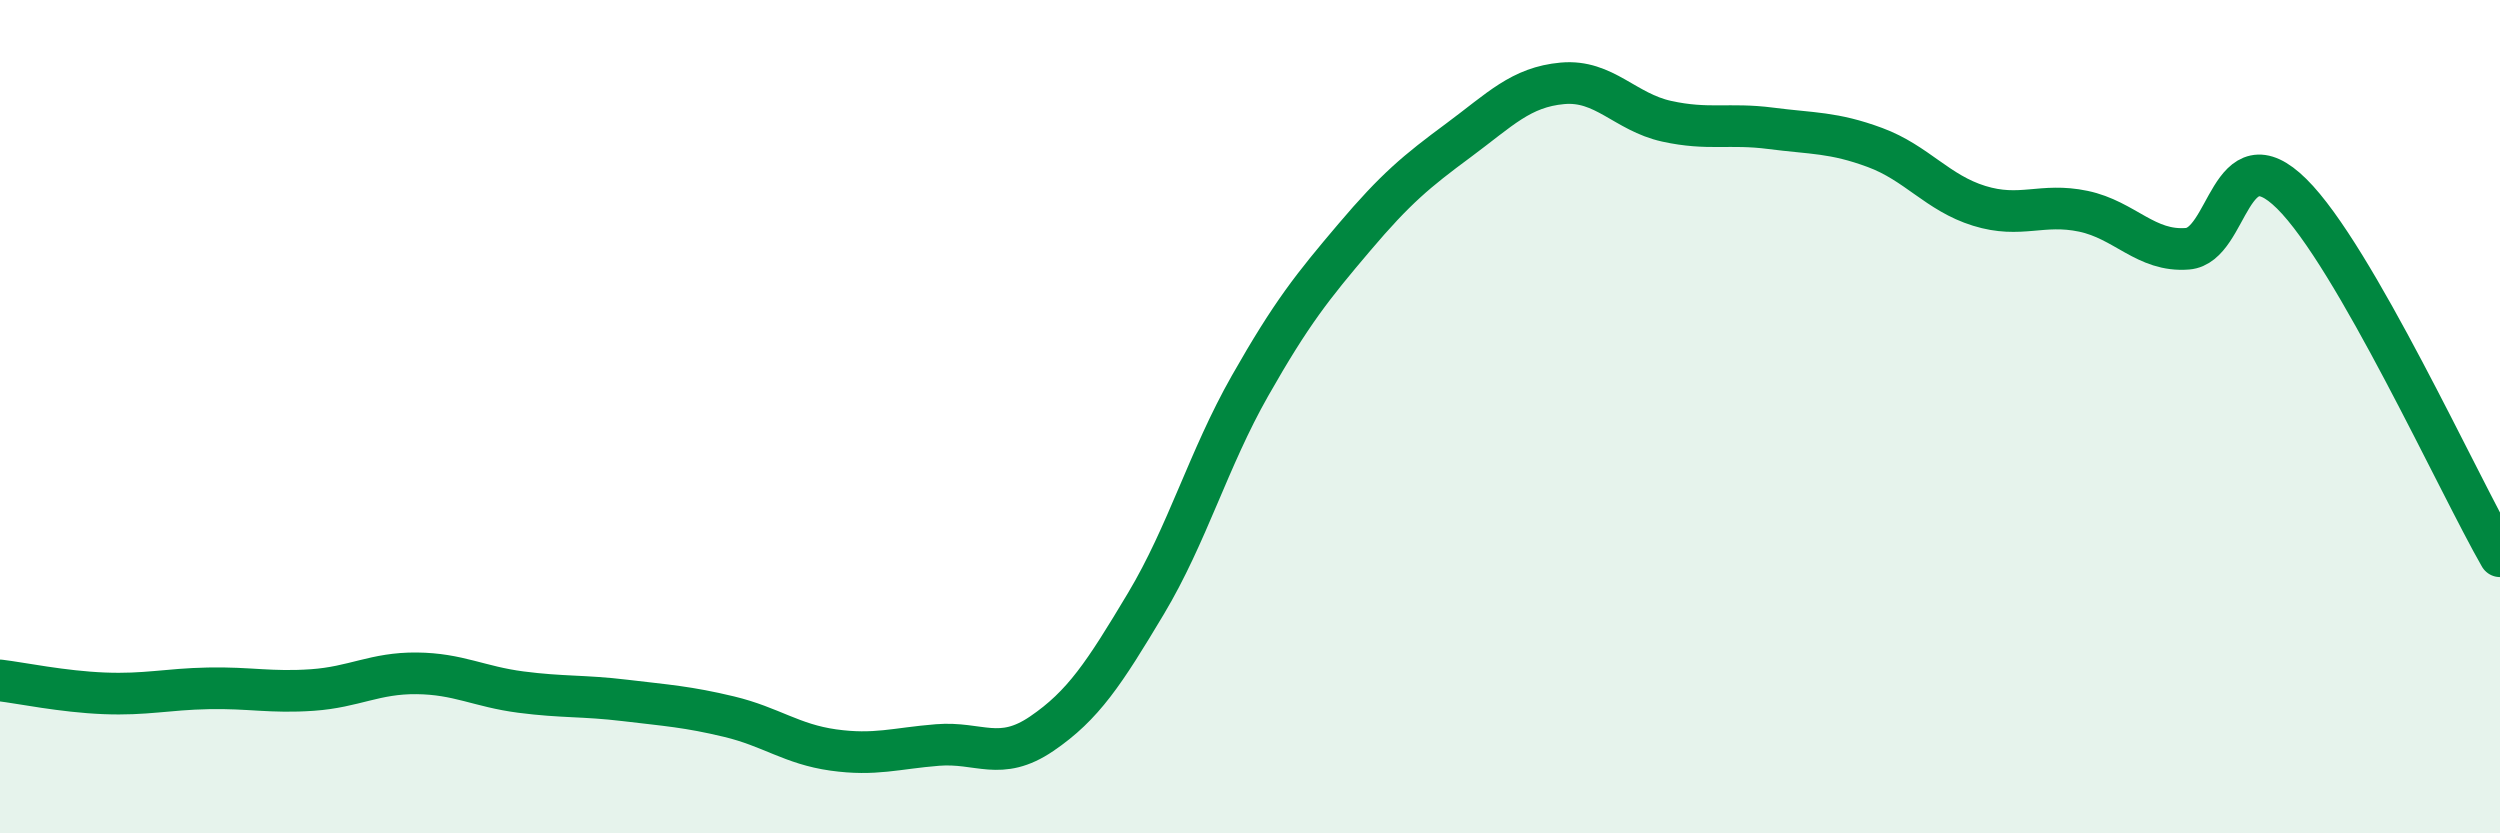 
    <svg width="60" height="20" viewBox="0 0 60 20" xmlns="http://www.w3.org/2000/svg">
      <path
        d="M 0,16.33 C 0.5,16.39 1.5,16.6 2.5,16.64 C 3.5,16.68 4,16.54 5,16.52 C 6,16.5 6.5,16.63 7.5,16.56 C 8.5,16.49 9,16.15 10,16.16 C 11,16.17 11.5,16.48 12.5,16.61 C 13.5,16.74 14,16.69 15,16.81 C 16,16.93 16.5,16.96 17.5,17.2 C 18.5,17.44 19,17.86 20,18 C 21,18.14 21.5,17.96 22.5,17.88 C 23.5,17.8 24,18.29 25,17.61 C 26,16.93 26.5,16.16 27.5,14.49 C 28.5,12.82 29,11.02 30,9.26 C 31,7.5 31.5,6.88 32.5,5.7 C 33.5,4.52 34,4.11 35,3.37 C 36,2.63 36.5,2.09 37.5,2 C 38.5,1.91 39,2.69 40,2.91 C 41,3.13 41.5,2.95 42.5,3.08 C 43.5,3.21 44,3.17 45,3.54 C 46,3.91 46.5,4.63 47.5,4.94 C 48.5,5.25 49,4.86 50,5.07 C 51,5.28 51.5,6.05 52.5,5.97 C 53.5,5.89 53.5,3.17 55,4.65 C 56.5,6.13 59,11.61 60,13.35L60 20L0 20Z"
        fill="#008740"
        opacity="0.1"
        stroke-linecap="round"
        stroke-linejoin="round"
      />
      <path
        d="M 0,16.33 C 0.5,16.39 1.5,16.6 2.5,16.64 C 3.5,16.68 4,16.54 5,16.52 C 6,16.5 6.5,16.63 7.5,16.56 C 8.5,16.49 9,16.15 10,16.16 C 11,16.17 11.5,16.48 12.5,16.61 C 13.5,16.74 14,16.69 15,16.81 C 16,16.93 16.5,16.96 17.5,17.2 C 18.5,17.44 19,17.86 20,18 C 21,18.14 21.5,17.96 22.5,17.88 C 23.5,17.8 24,18.29 25,17.61 C 26,16.93 26.5,16.16 27.5,14.49 C 28.5,12.82 29,11.02 30,9.26 C 31,7.5 31.5,6.88 32.5,5.7 C 33.5,4.52 34,4.11 35,3.37 C 36,2.63 36.5,2.09 37.5,2 C 38.5,1.91 39,2.69 40,2.91 C 41,3.13 41.5,2.95 42.5,3.08 C 43.5,3.21 44,3.17 45,3.54 C 46,3.91 46.5,4.63 47.5,4.94 C 48.5,5.25 49,4.86 50,5.07 C 51,5.28 51.5,6.05 52.5,5.97 C 53.5,5.89 53.5,3.17 55,4.65 C 56.5,6.13 59,11.61 60,13.35"
        stroke="#008740"
        stroke-width="1"
        fill="none"
        stroke-linecap="round"
        stroke-linejoin="round"
      />
    </svg>
  